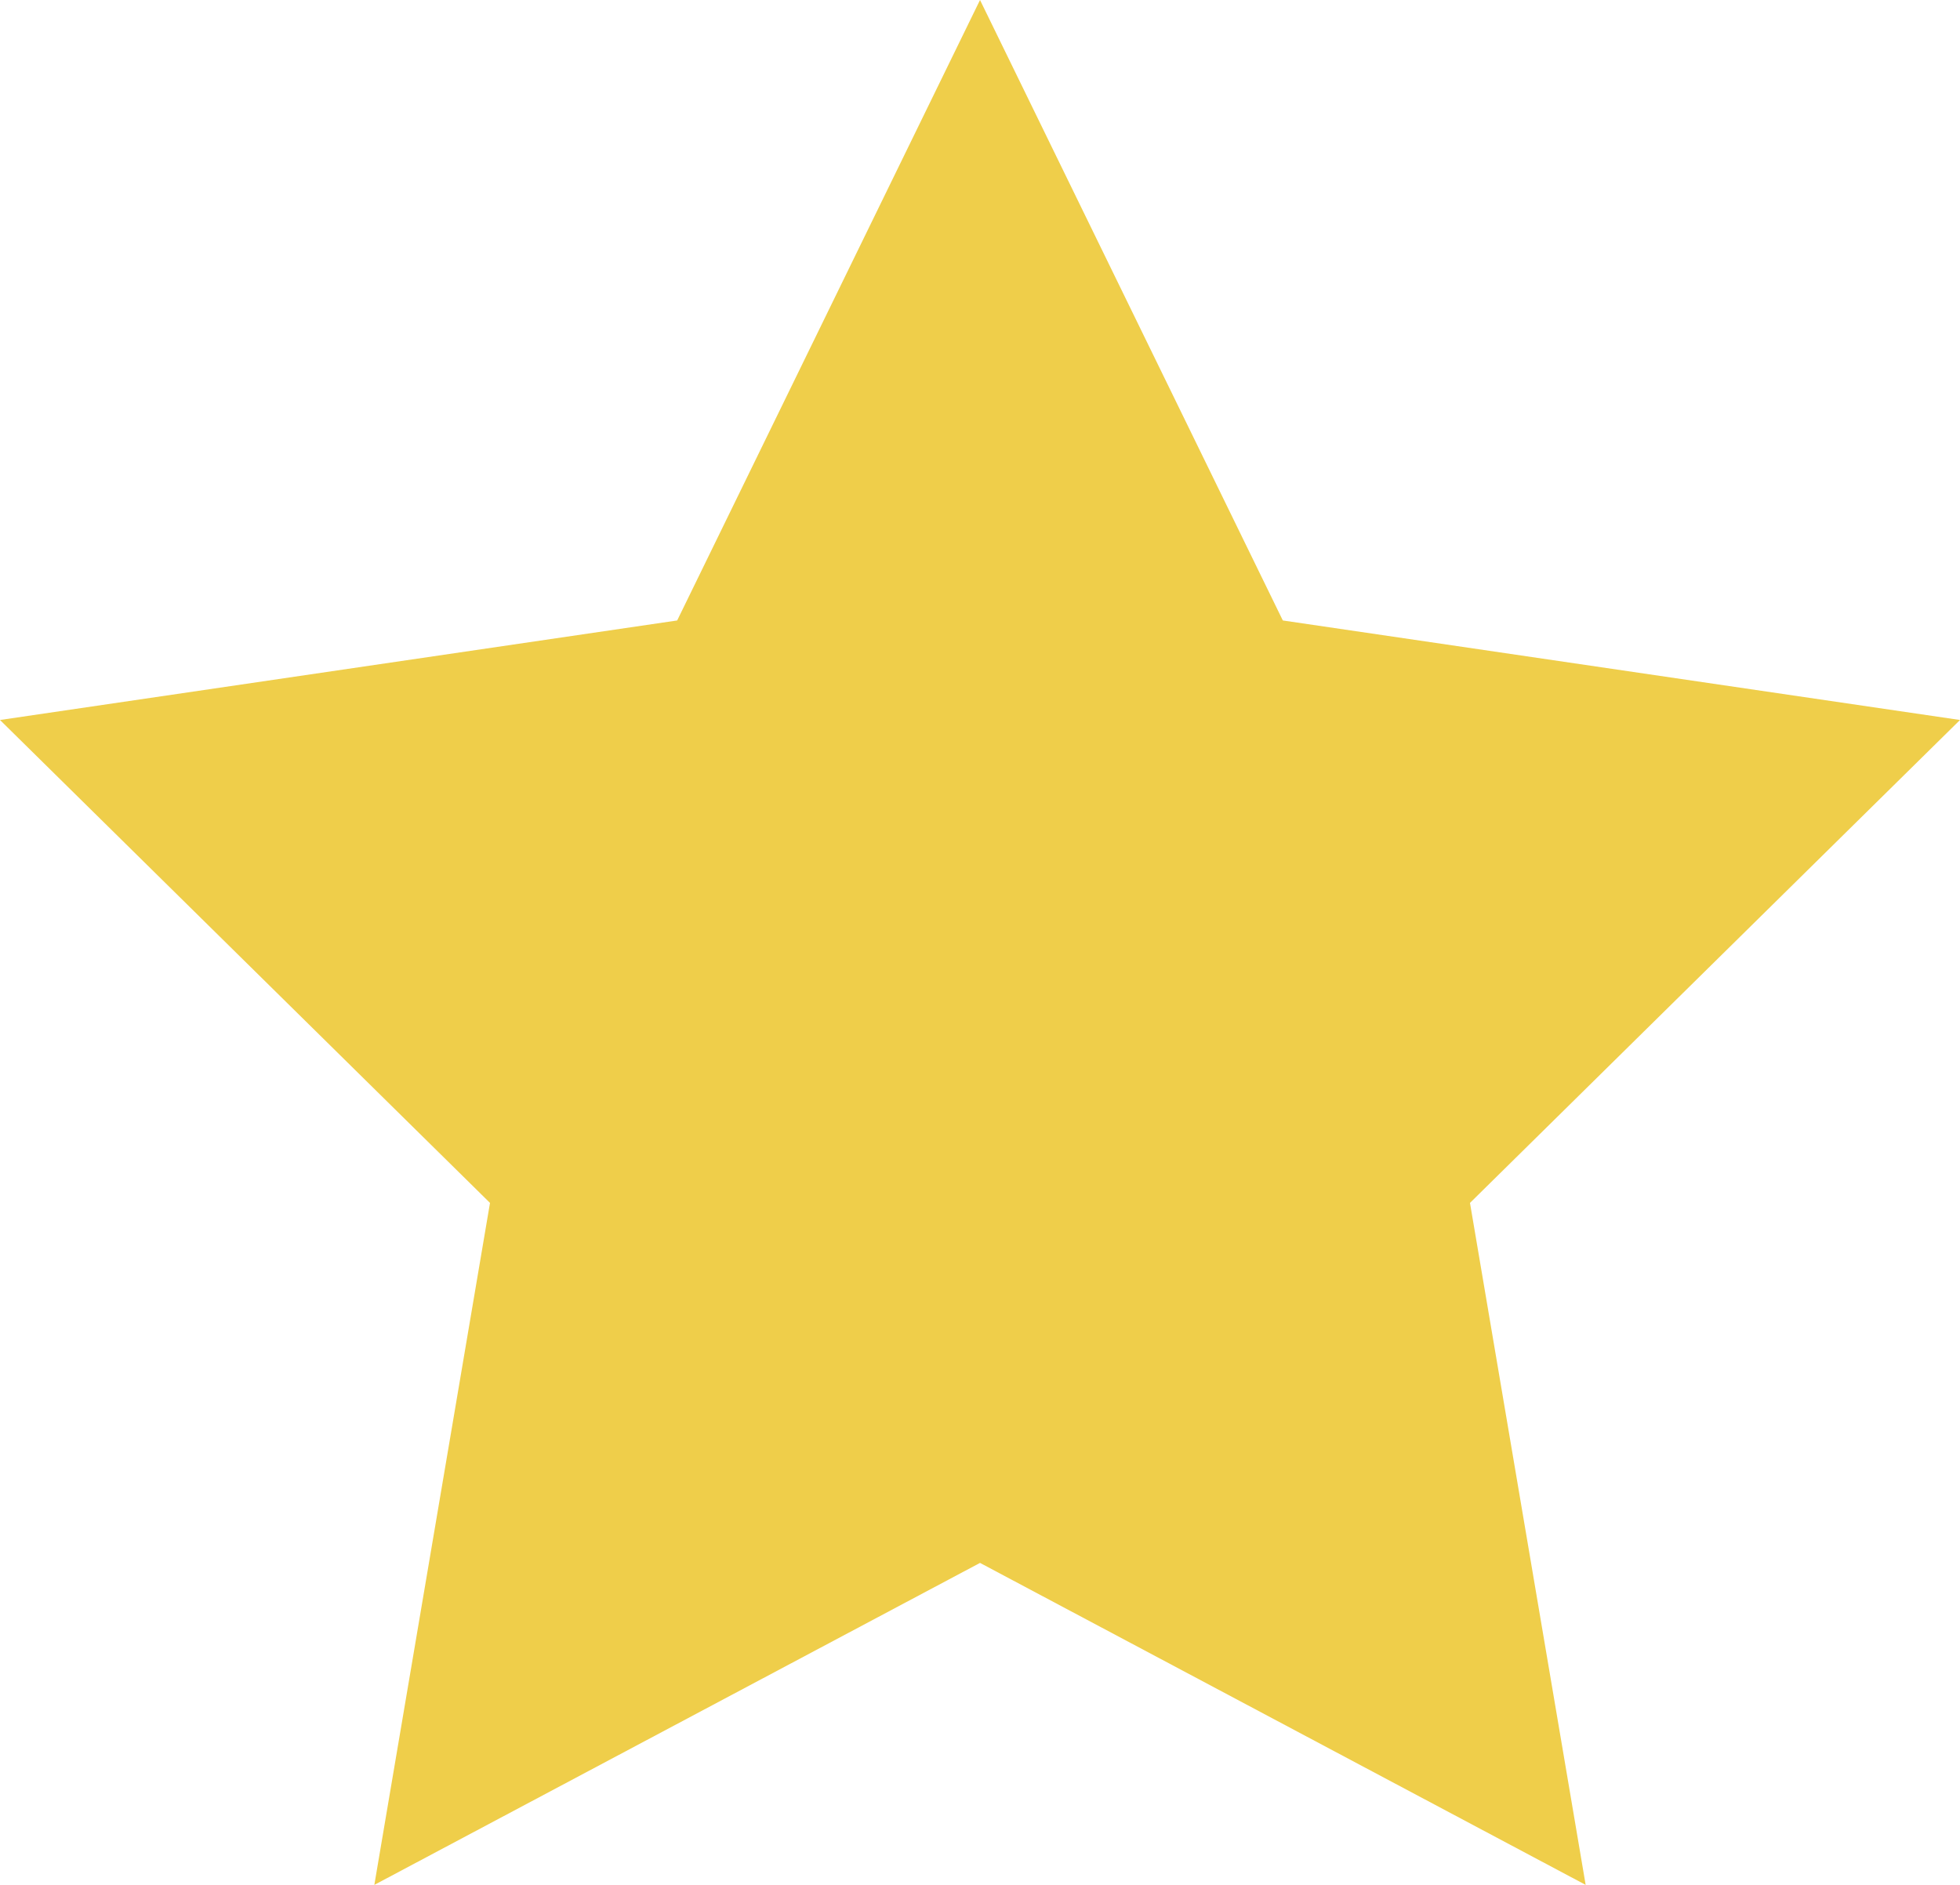 <?xml version="1.0" encoding="UTF-8"?> <svg xmlns="http://www.w3.org/2000/svg" width="104" height="100" viewBox="0 0 104 100" fill="none"> <path d="M52.001 0L68.068 32.918L104 38.198L77.999 63.819L84.137 100L52.001 82.918L19.863 100L26 63.819L0 38.198L35.932 32.918L52.001 0Z" fill="#EFCE4A"></path> </svg> 